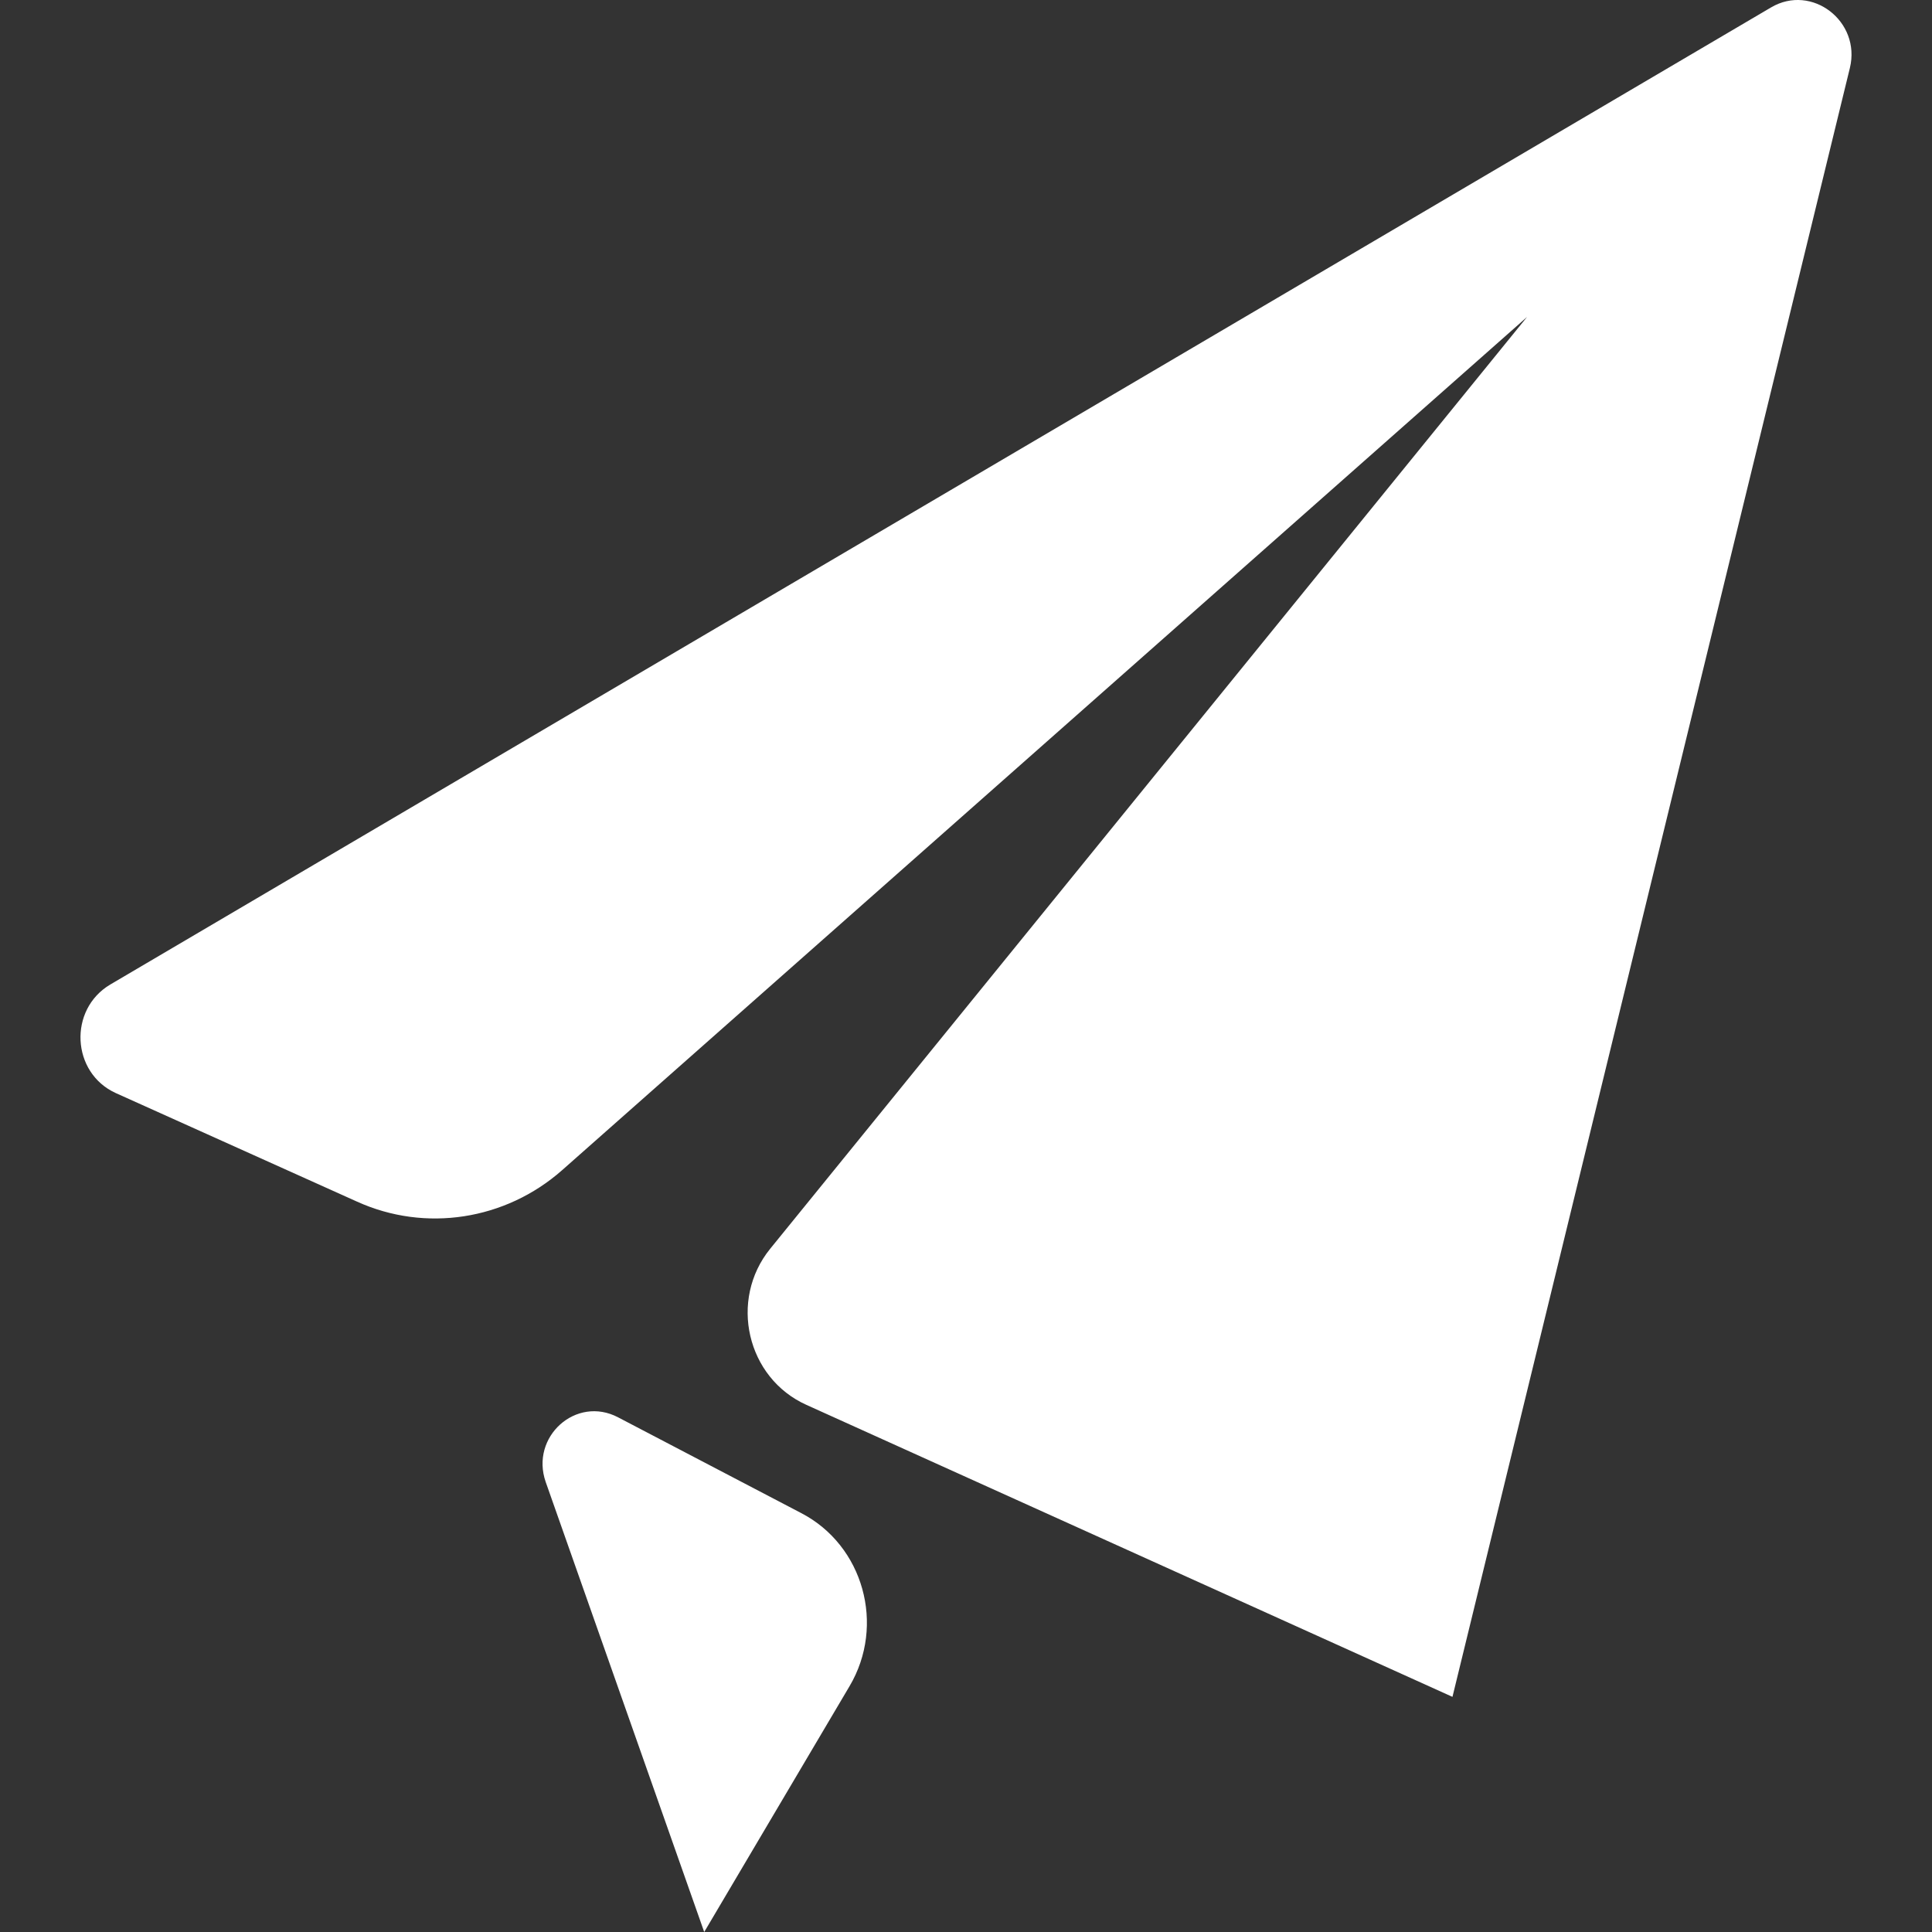 <svg width="24" height="24" viewBox="0 0 24 24" fill="none" xmlns="http://www.w3.org/2000/svg">
<rect x="0" y="0" width="24" height="24" fill="#333333" stroke="none"/>
<path d="M1.437 13.578L4.435 14.927C5.284 15.312 6.279 15.157 6.982 14.537L18.97 3.937L9.568 15.512C9.051 16.149 9.276 17.119 10.018 17.452L18.043 21.079L22.98 0.844C23.12 0.265 22.507 -0.206 22.001 0.092L1.37 12.23C0.847 12.54 0.886 13.326 1.437 13.578ZM6.779 18.41L8.748 24L10.553 20.947C11.002 20.189 10.727 19.197 9.951 18.795L7.679 17.607C7.156 17.332 6.583 17.848 6.779 18.41Z" fill="white"/>
</svg>
